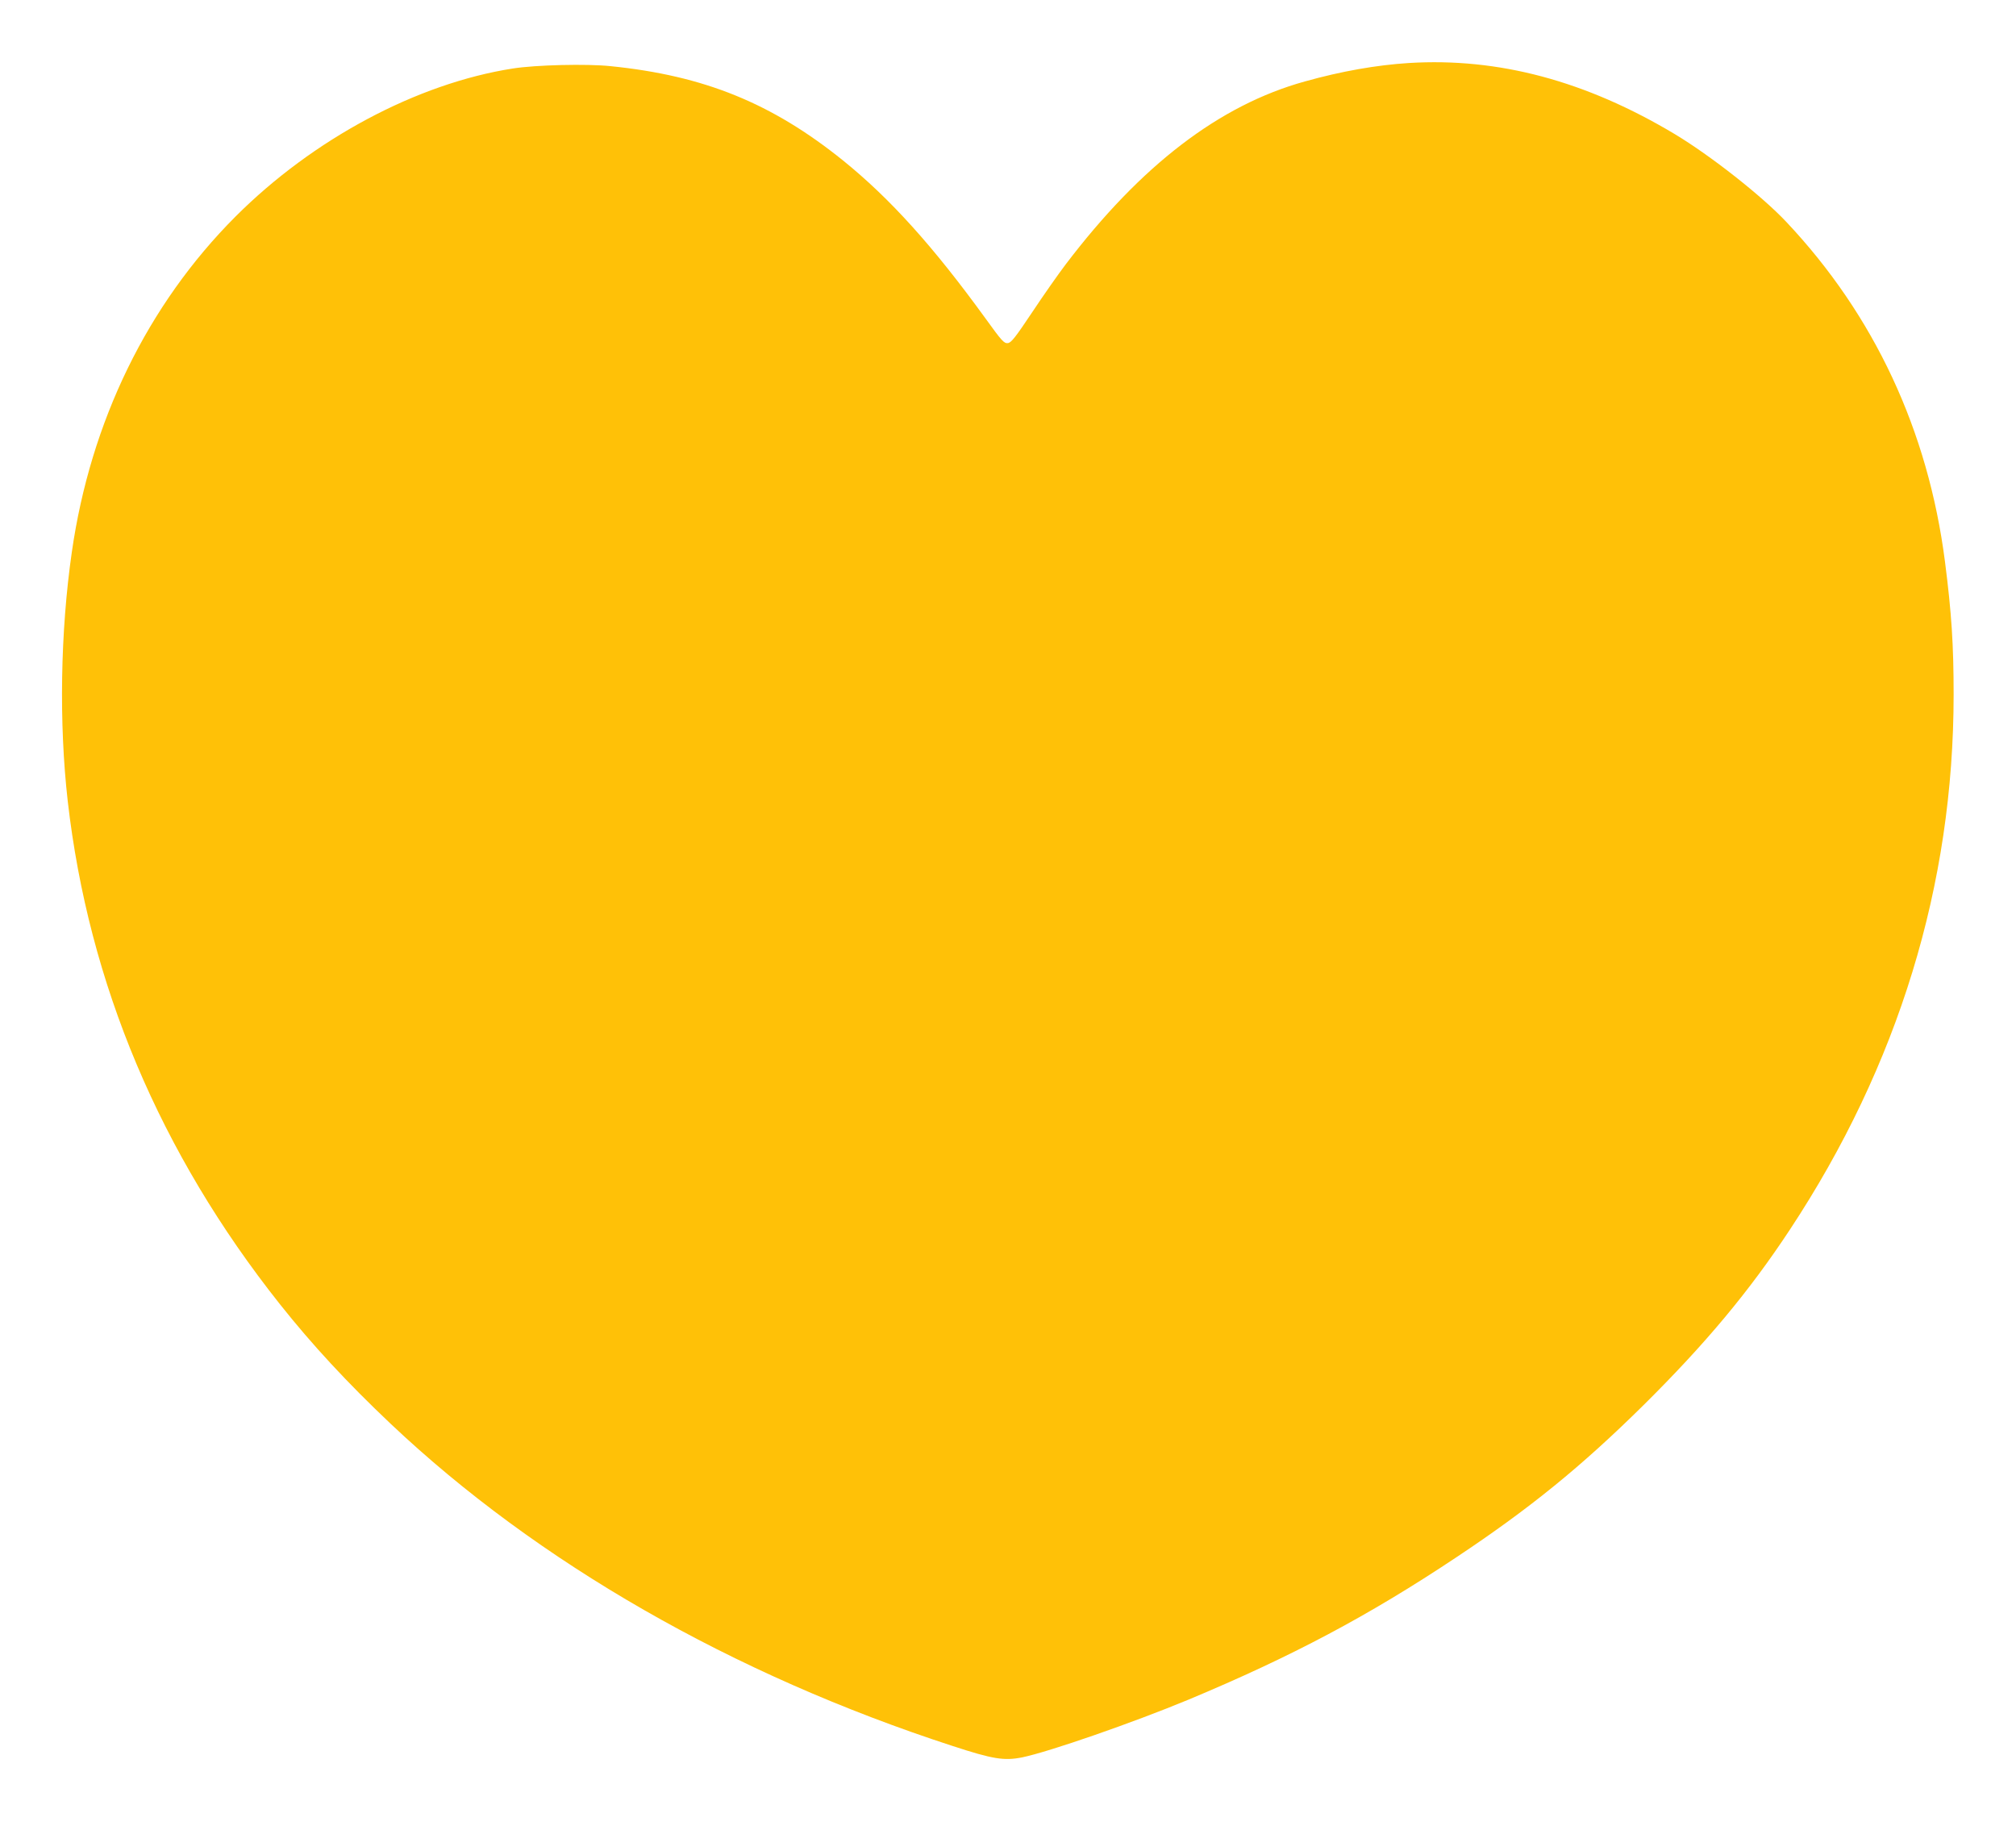 <?xml version="1.0" standalone="no"?>
<!DOCTYPE svg PUBLIC "-//W3C//DTD SVG 20010904//EN"
 "http://www.w3.org/TR/2001/REC-SVG-20010904/DTD/svg10.dtd">
<svg version="1.0" xmlns="http://www.w3.org/2000/svg"
 width="1280pt" height="1159pt" viewBox="0 0 1280 1159"
 preserveAspectRatio="xMidYMid meet">
<g transform="translate(0,1159) scale(0.1,-0.1)"
fill="#ffc107" stroke="none">
<path d="M8945 11190 c-206 -13 -428 -52 -660 -117 -542 -150 -1041 -532
-1520 -1163 -44 -58 -139 -193 -210 -300 -108 -162 -135 -196 -156 -198 -24
-3 -39 14 -140 154 -335 462 -607 763 -906 1005 -452 364 -882 539 -1476 599
-152 16 -477 8 -622 -15 -607 -95 -1267 -447 -1760 -940 -558 -559 -920 -1300
-1039 -2130 -73 -506 -82 -1087 -26 -1580 133 -1161 586 -2235 1347 -3194 204
-257 429 -500 703 -759 931 -880 2170 -1591 3569 -2046 254 -83 326 -95 441
-72 170 35 703 220 1055 366 656 274 1143 532 1700 903 468 311 795 577 1189
966 394 390 672 723 931 1116 688 1043 1039 2188 1039 3395 0 316 -13 518 -55
845 -107 832 -449 1564 -1007 2156 -154 164 -481 421 -709 558 -565 338 -1119
486 -1688 451z"/>
</g>
</svg>
